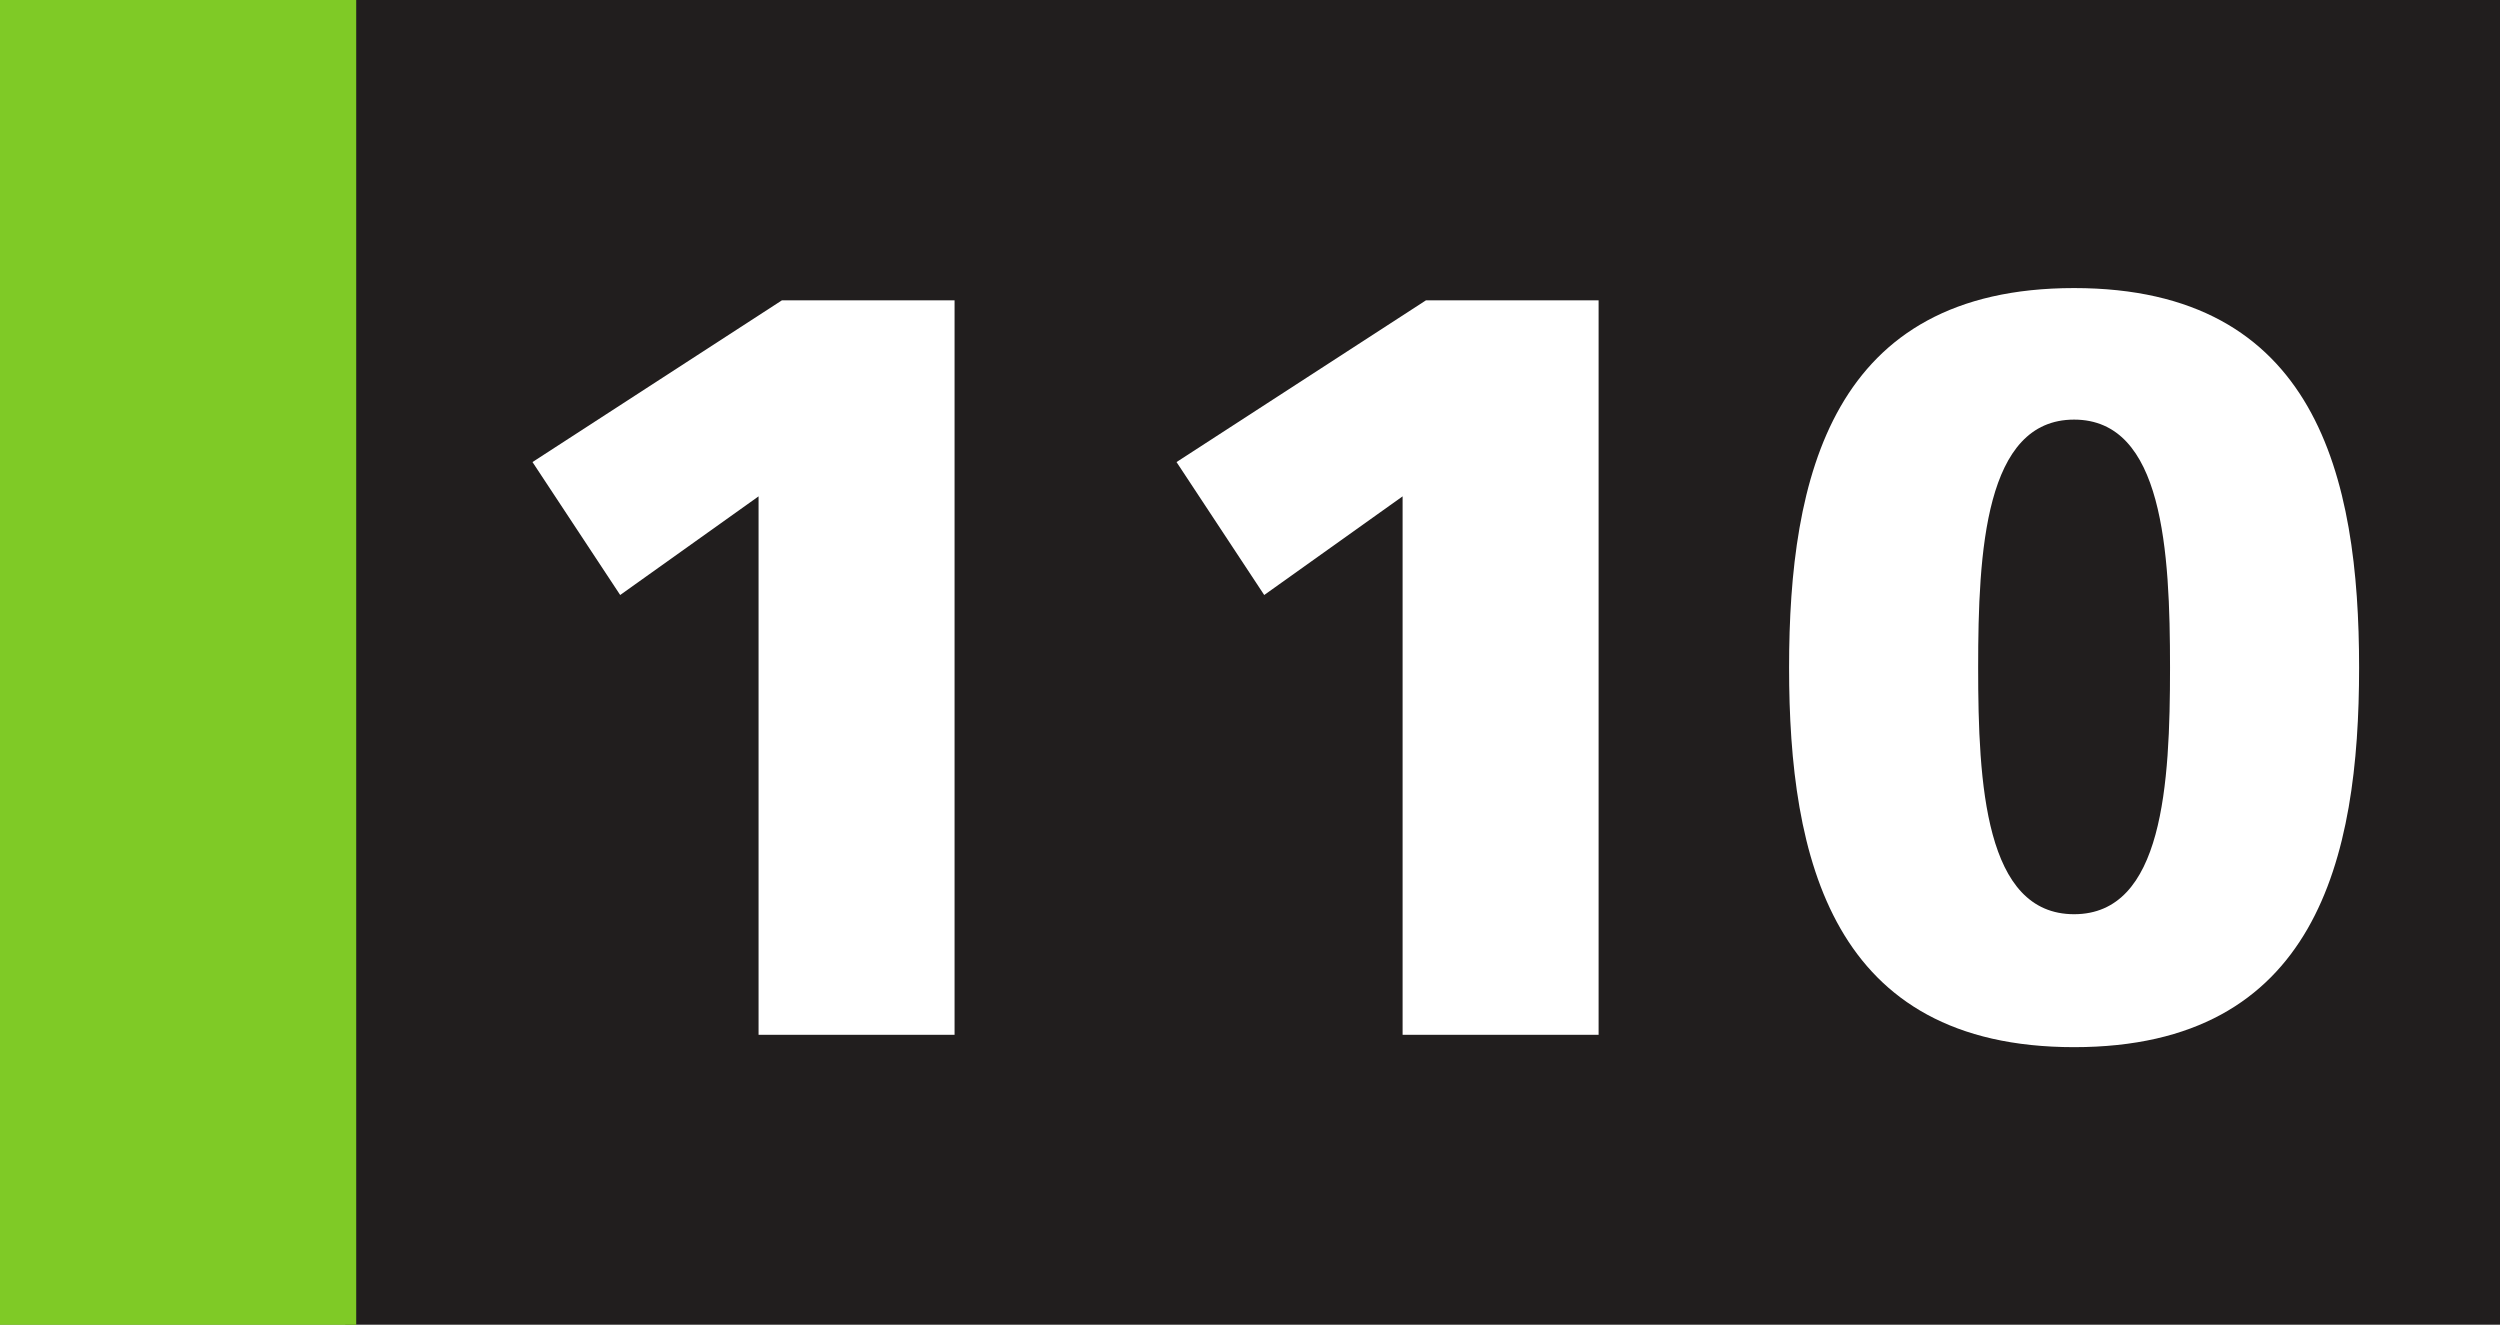 <?xml version="1.0" encoding="UTF-8" standalone="no"?>
<!-- Created with Inkscape (http://www.inkscape.org/) -->

<svg
   width="66.309mm"
   height="35.139mm"
   viewBox="0 0 66.309 35.139"
   version="1.1"
   id="svg29943"
   xmlns="http://www.w3.org/2000/svg"
   xmlns:svg="http://www.w3.org/2000/svg">
  <rect x="0" y="0" width="66.309" height="35.139" fill="#808080" stroke="none"/>
  <defs
     id="defs29940" />
  <path
     style="fill:#211e1e;fill-opacity:1;fill-rule:nonzero;stroke:none;stroke-width:0.353"
     d="M 9.157,35.13 V 0 H 66.309 v 35.13 z m 0,0"
     id="path20616" />
  <path
     style="fill:#7fca26;fill-opacity:1;fill-rule:nonzero;stroke:none;stroke-width:0.353"
     d="M 0,35.139 H 9.448 V 0 H 0 Z m 0,0"
     id="path20618" />
  <g
     style="fill:#ffffff;fill-opacity:1;stroke-width:0.152"
     id="g20626"
     transform="matrix(2.326,0,0,2.326,-1352.034,-24.093)">
    <g
       id="use20620"
       transform="translate(586.561,22.158)"
       style="stroke-width:0.152">
      <path
         style="stroke:none;stroke-width:0.152"
         d="M 3.359,0 H 5.594 V -8.375 H 3.625 l -2.844,1.844 1,1.516 1.578,-1.125 z m 0,0"
         id="path48017" />
    </g>
    <g
       id="use20622"
       transform="translate(593.905,22.158)"
       style="stroke-width:0.152">
      <path
         style="stroke:none;stroke-width:0.152"
         d="M 3.359,0 H 5.594 V -8.375 H 3.625 l -2.844,1.844 1,1.516 1.578,-1.125 z m 0,0"
         id="path48021" />
    </g>
    <g
       id="use20624"
       transform="translate(601.249,22.158)"
       style="stroke-width:0.152">
      <path
         style="stroke:none;stroke-width:0.152"
         d="m 3.672,0.141 c 2.766,0 3.25,-2.156 3.25,-4.328 0,-2.172 -0.484,-4.328 -3.25,-4.328 -2.766,0 -3.25,2.156 -3.25,4.328 0,2.172 0.484,4.328 3.25,4.328 z m 0,-1.516 c -1.016,0 -1.094,-1.484 -1.094,-2.812 0,-1.328 0.078,-2.828 1.094,-2.828 1.016,0 1.094,1.5 1.094,2.828 0,1.328 -0.078,2.812 -1.094,2.812 z m 0,0"
         id="path48025" />
    </g>
  </g>
</svg>
